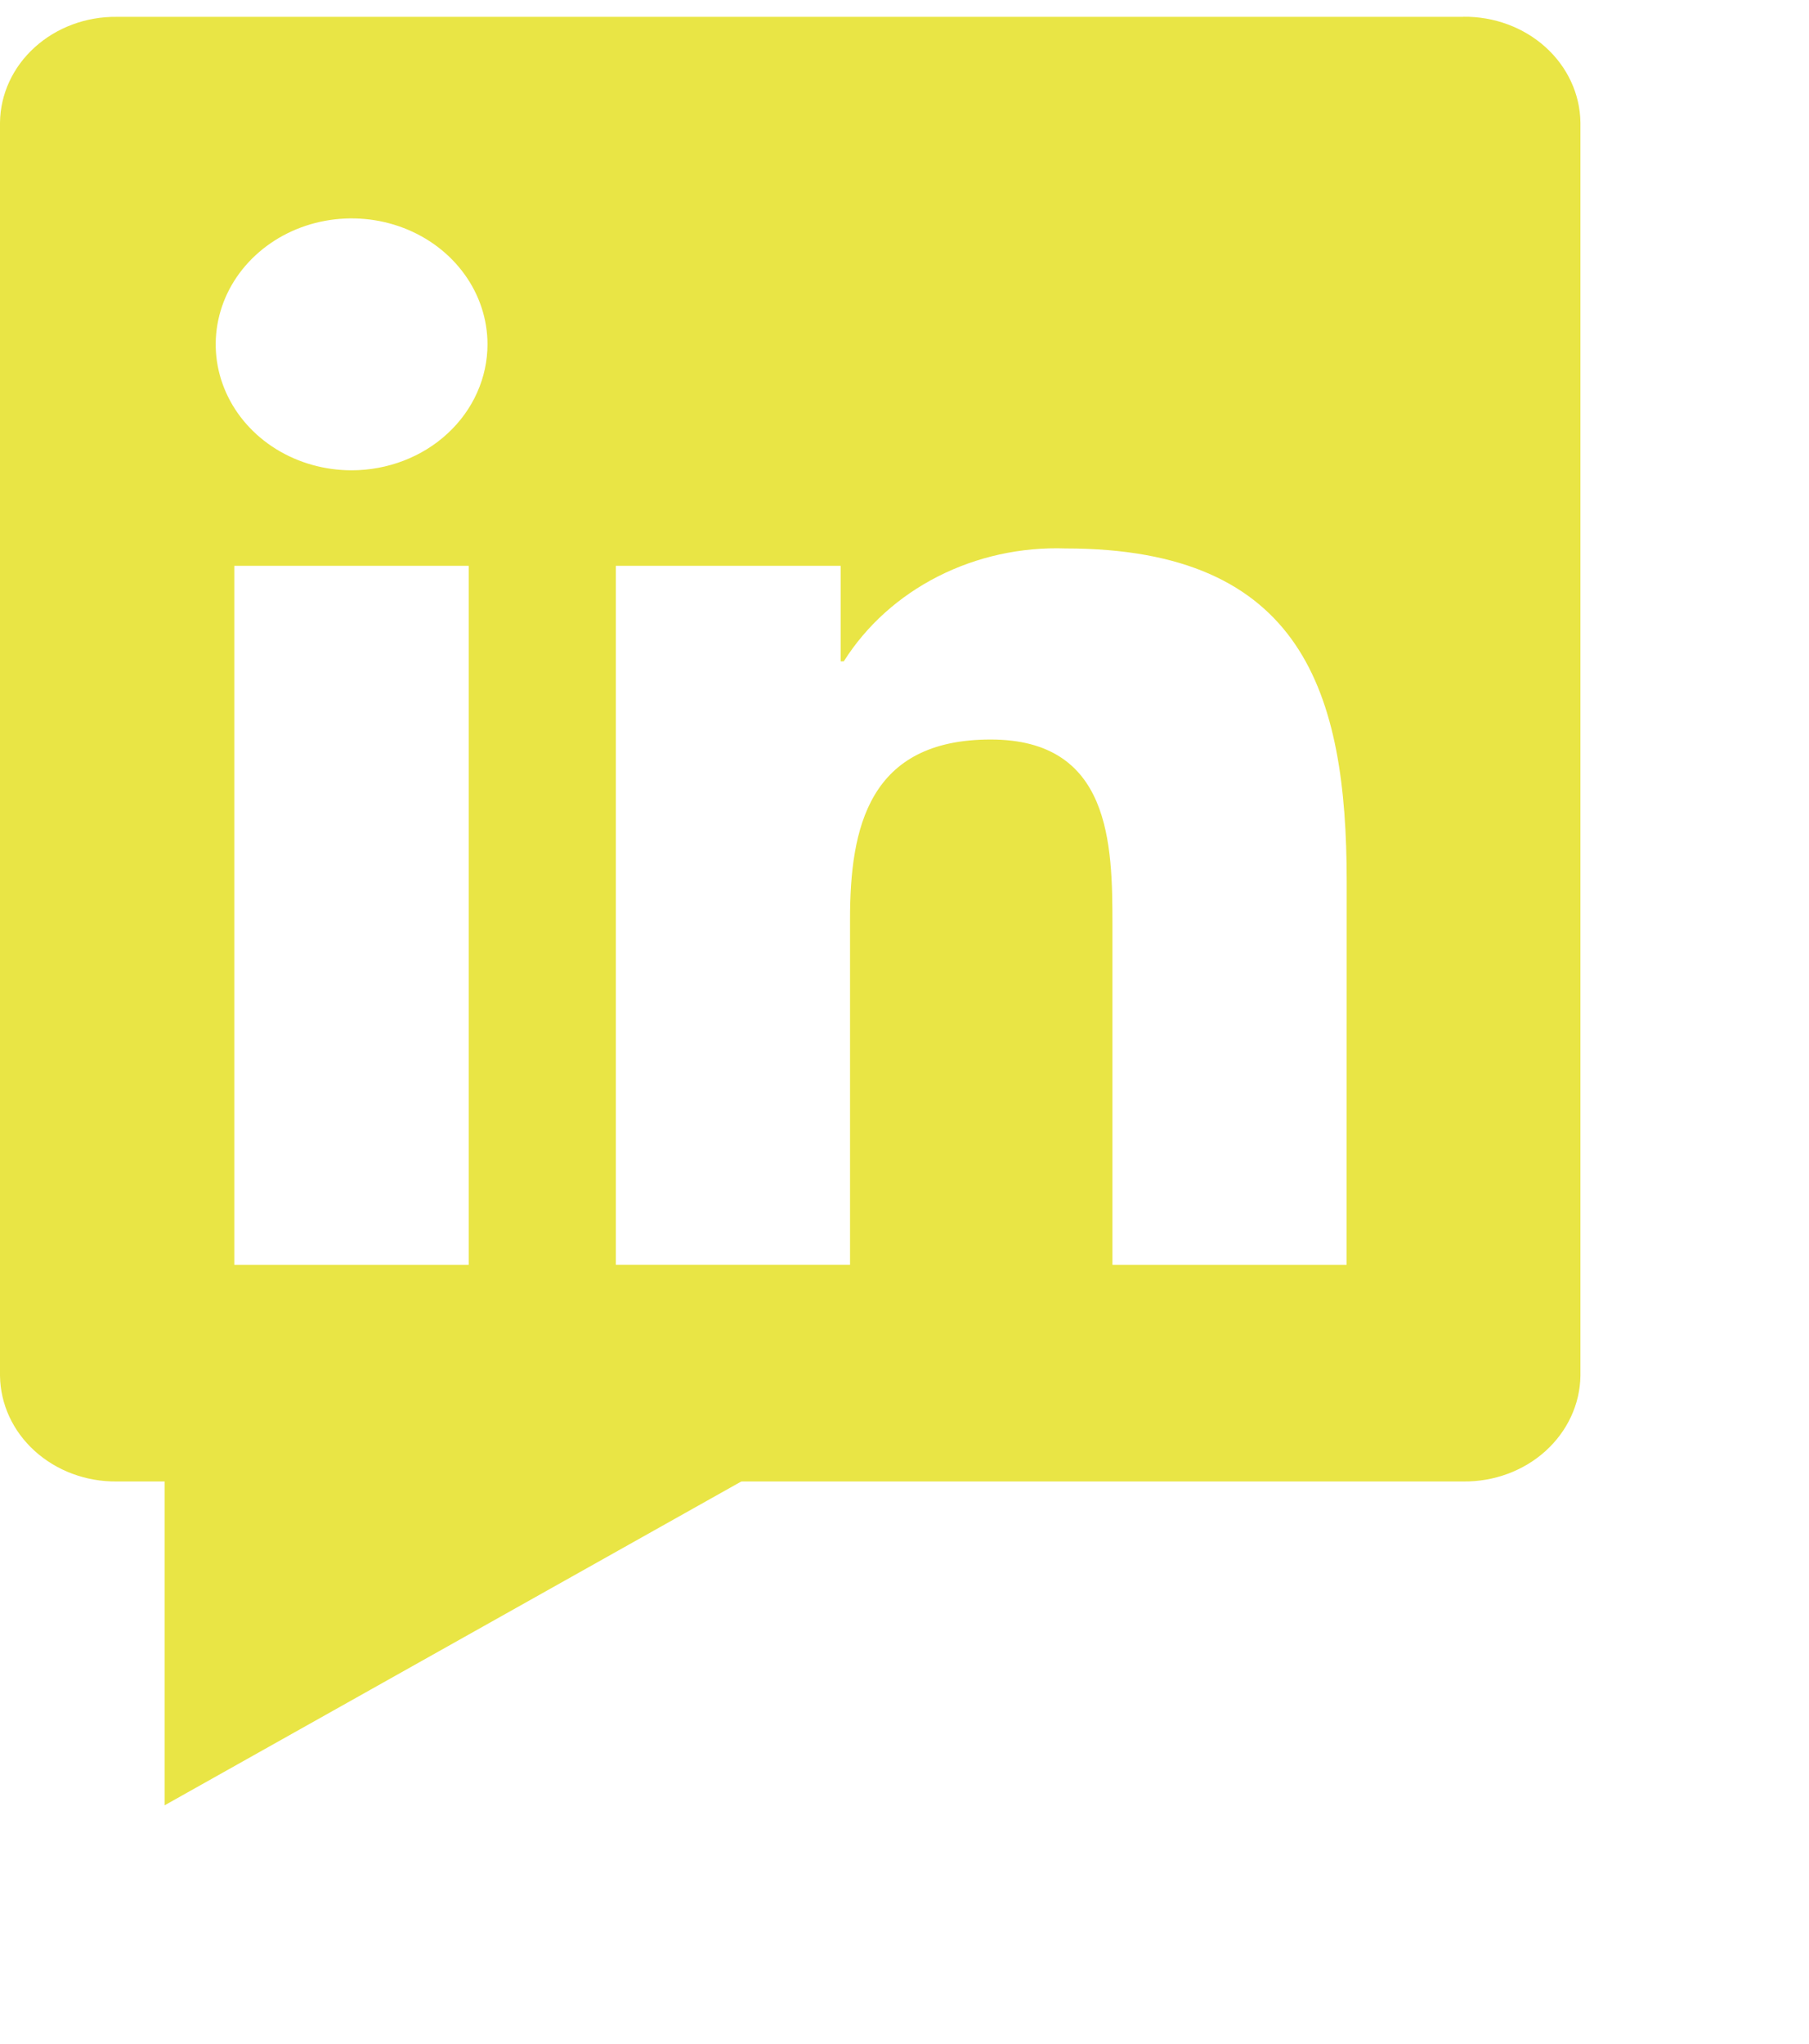 <svg width="54" height="61" viewBox="0 0 54 61" fill="none" xmlns="http://www.w3.org/2000/svg">
<path d="M40.197 37.745H33.207V27.602C33.207 25.183 33.16 22.069 29.571 22.069C25.931 22.069 25.374 24.705 25.374 27.426V37.744H18.384V16.886H25.094V19.736H25.188C25.86 18.672 26.83 17.797 27.996 17.204C29.162 16.611 30.48 16.321 31.809 16.367C38.894 16.367 40.2 20.685 40.2 26.302L40.197 37.745ZM10.496 14.035C9.694 14.035 8.91 13.815 8.242 13.402C7.575 12.989 7.055 12.402 6.748 11.715C6.441 11.028 6.36 10.273 6.517 9.544C6.673 8.814 7.059 8.145 7.627 7.619C8.194 7.093 8.917 6.735 9.703 6.59C10.49 6.445 11.306 6.519 12.047 6.803C12.789 7.088 13.422 7.569 13.868 8.188C14.314 8.806 14.552 9.532 14.552 10.275C14.552 10.769 14.447 11.258 14.243 11.714C14.04 12.17 13.741 12.584 13.364 12.933C12.988 13.283 12.541 13.559 12.049 13.748C11.556 13.937 11.029 14.035 10.496 14.035ZM13.991 37.745H6.994V16.886H13.991V37.745ZM43.682 0.503H3.481C2.569 0.493 1.69 0.82 1.037 1.411C0.384 2.002 0.011 2.808 0 3.654V41.057C0.011 41.902 0.383 42.71 1.036 43.301C1.689 43.892 2.568 44.22 3.481 44.211H43.682C44.597 44.221 45.479 43.895 46.134 43.304C46.789 42.712 47.165 41.904 47.177 41.057V3.651C47.164 2.804 46.789 1.996 46.133 1.405C45.478 0.815 44.596 0.489 43.682 0.5" fill="#E9E545"/>
<path d="M4.914 53.875V43.723H22.998L4.914 53.875Z" fill="#E9E545"/>
</svg>
